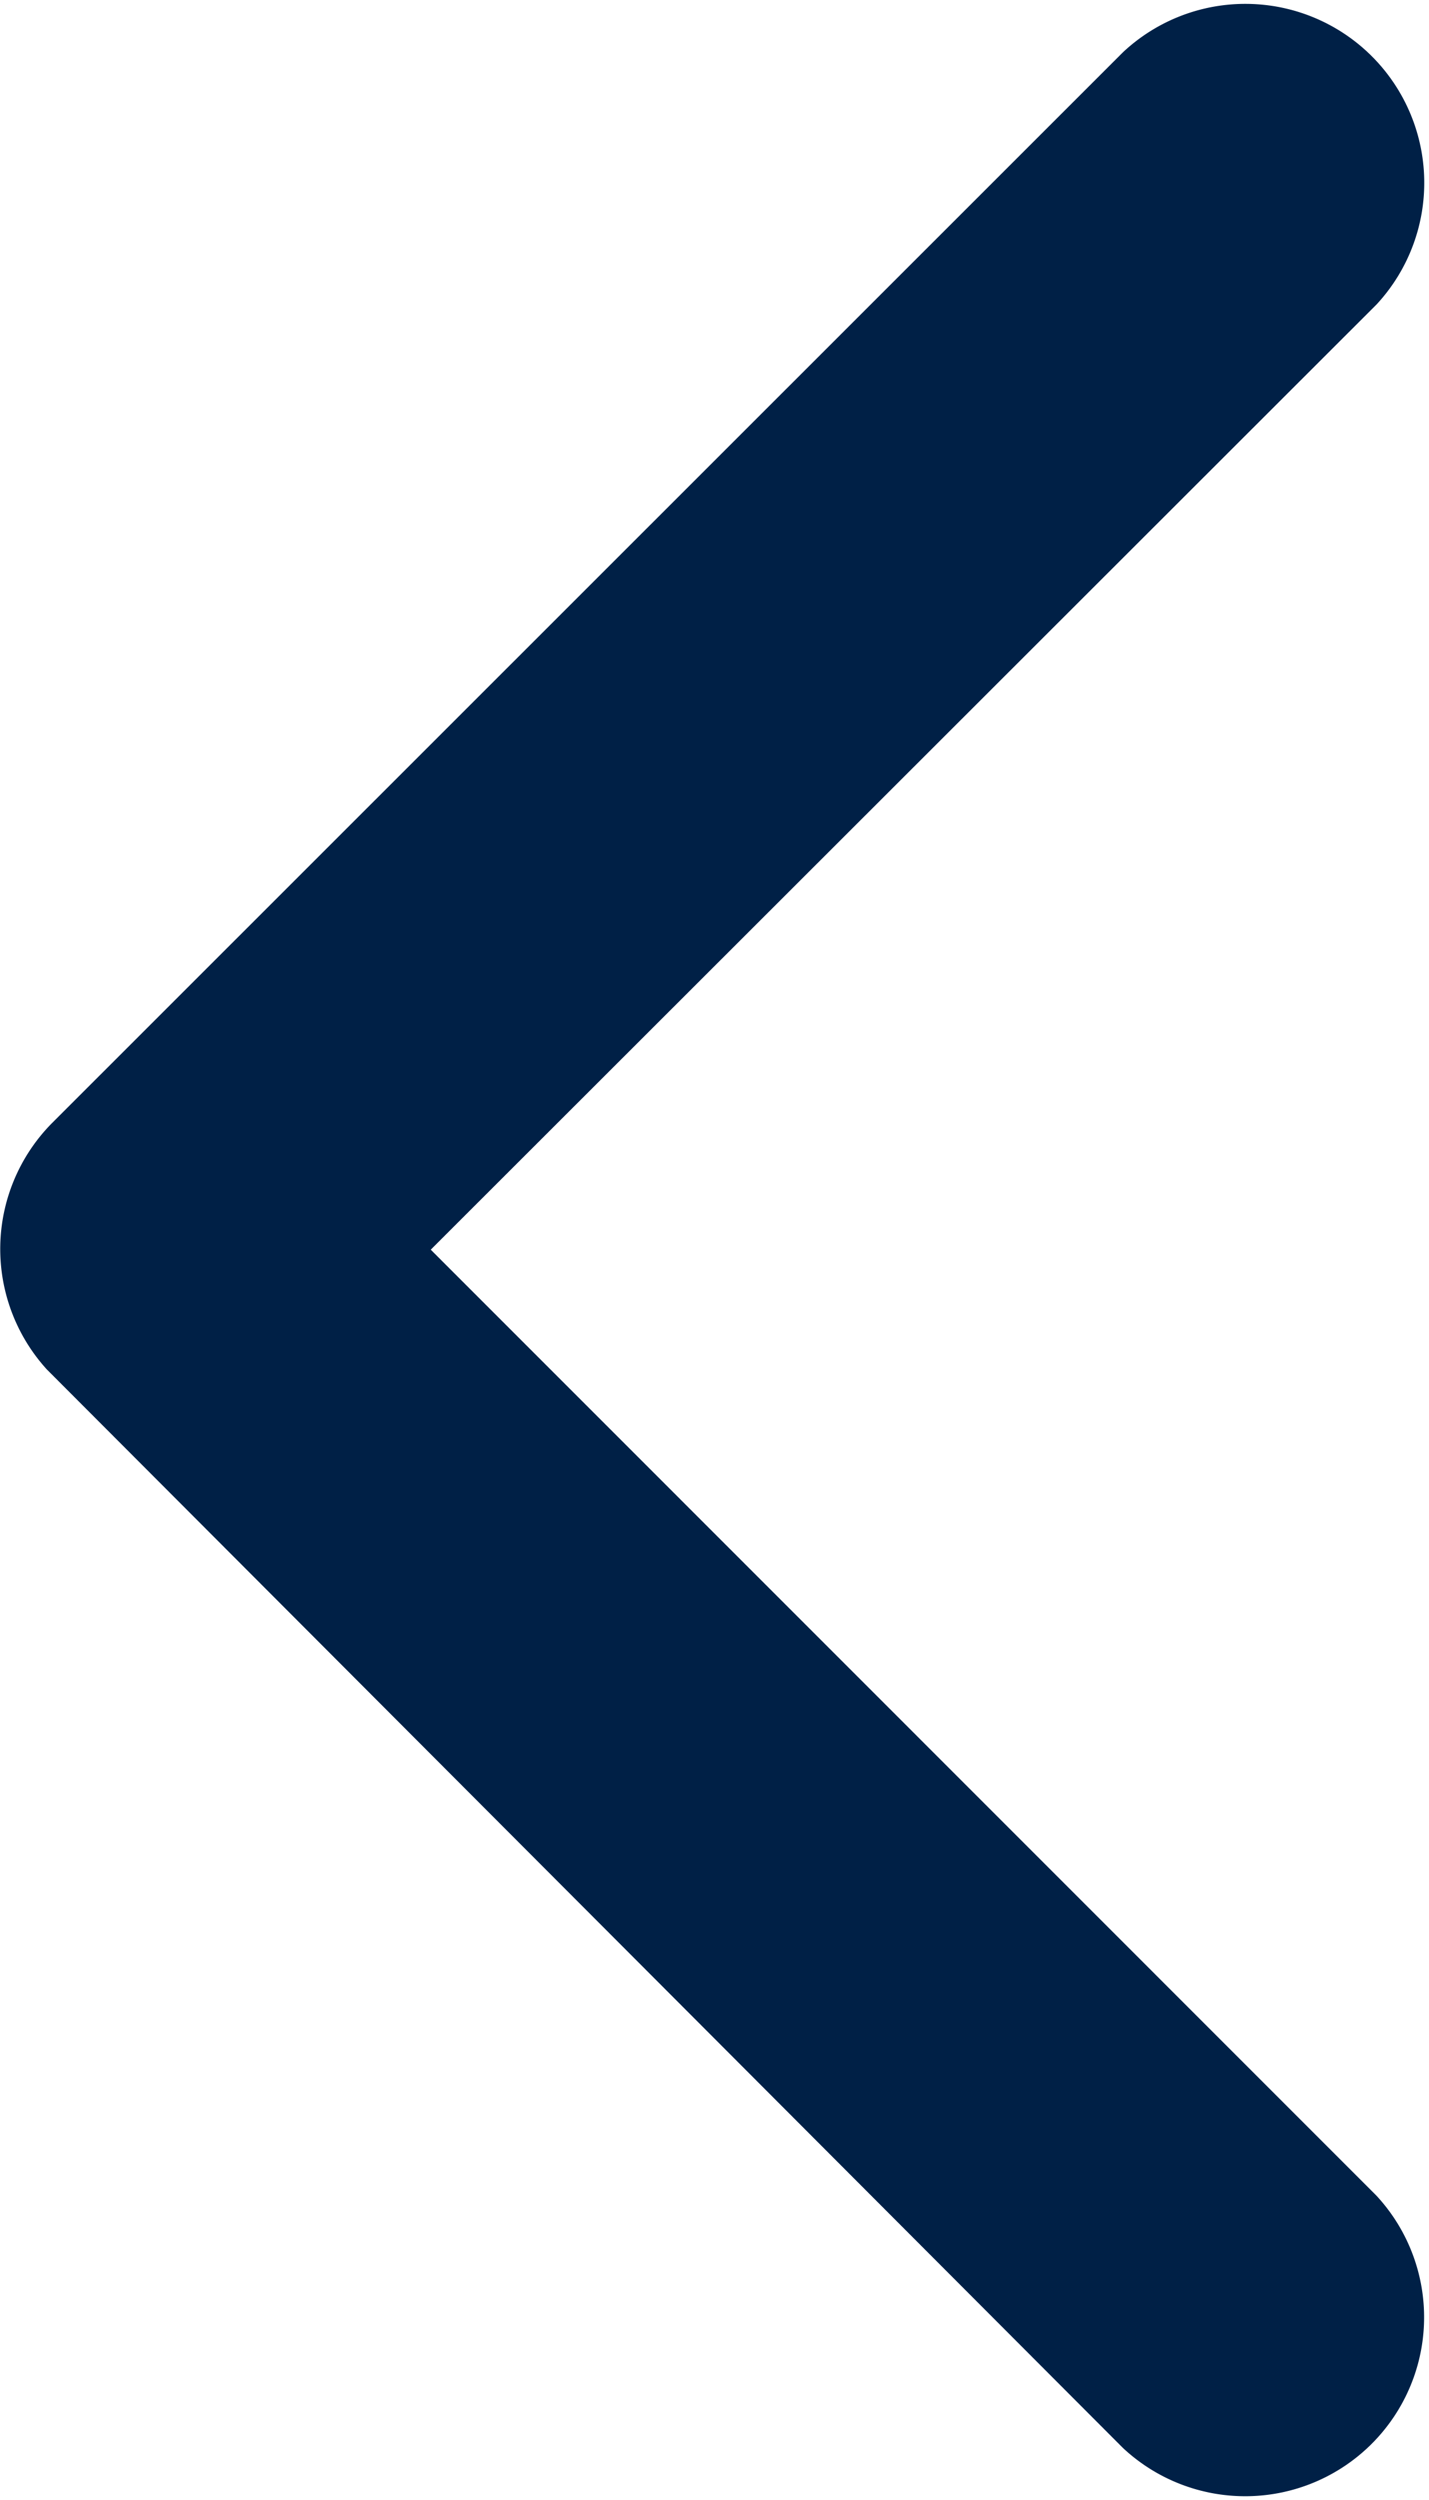 <svg xmlns="http://www.w3.org/2000/svg" width="9.584" height="16.765" viewBox="0 0 9.584 16.765">
  <path id="Icon_ionic-ios-arrow-back" data-name="Icon ionic-ios-arrow-back" d="M14.14,14.574l6.343-6.338a1.2,1.2,0,0,0-1.7-1.692L11.6,13.725a1.2,1.2,0,0,0-.035,1.652l7.217,7.232a1.2,1.2,0,0,0,1.7-1.692Z" transform="translate(-11.251 -6.194)" fill="#002046"/>
</svg>
